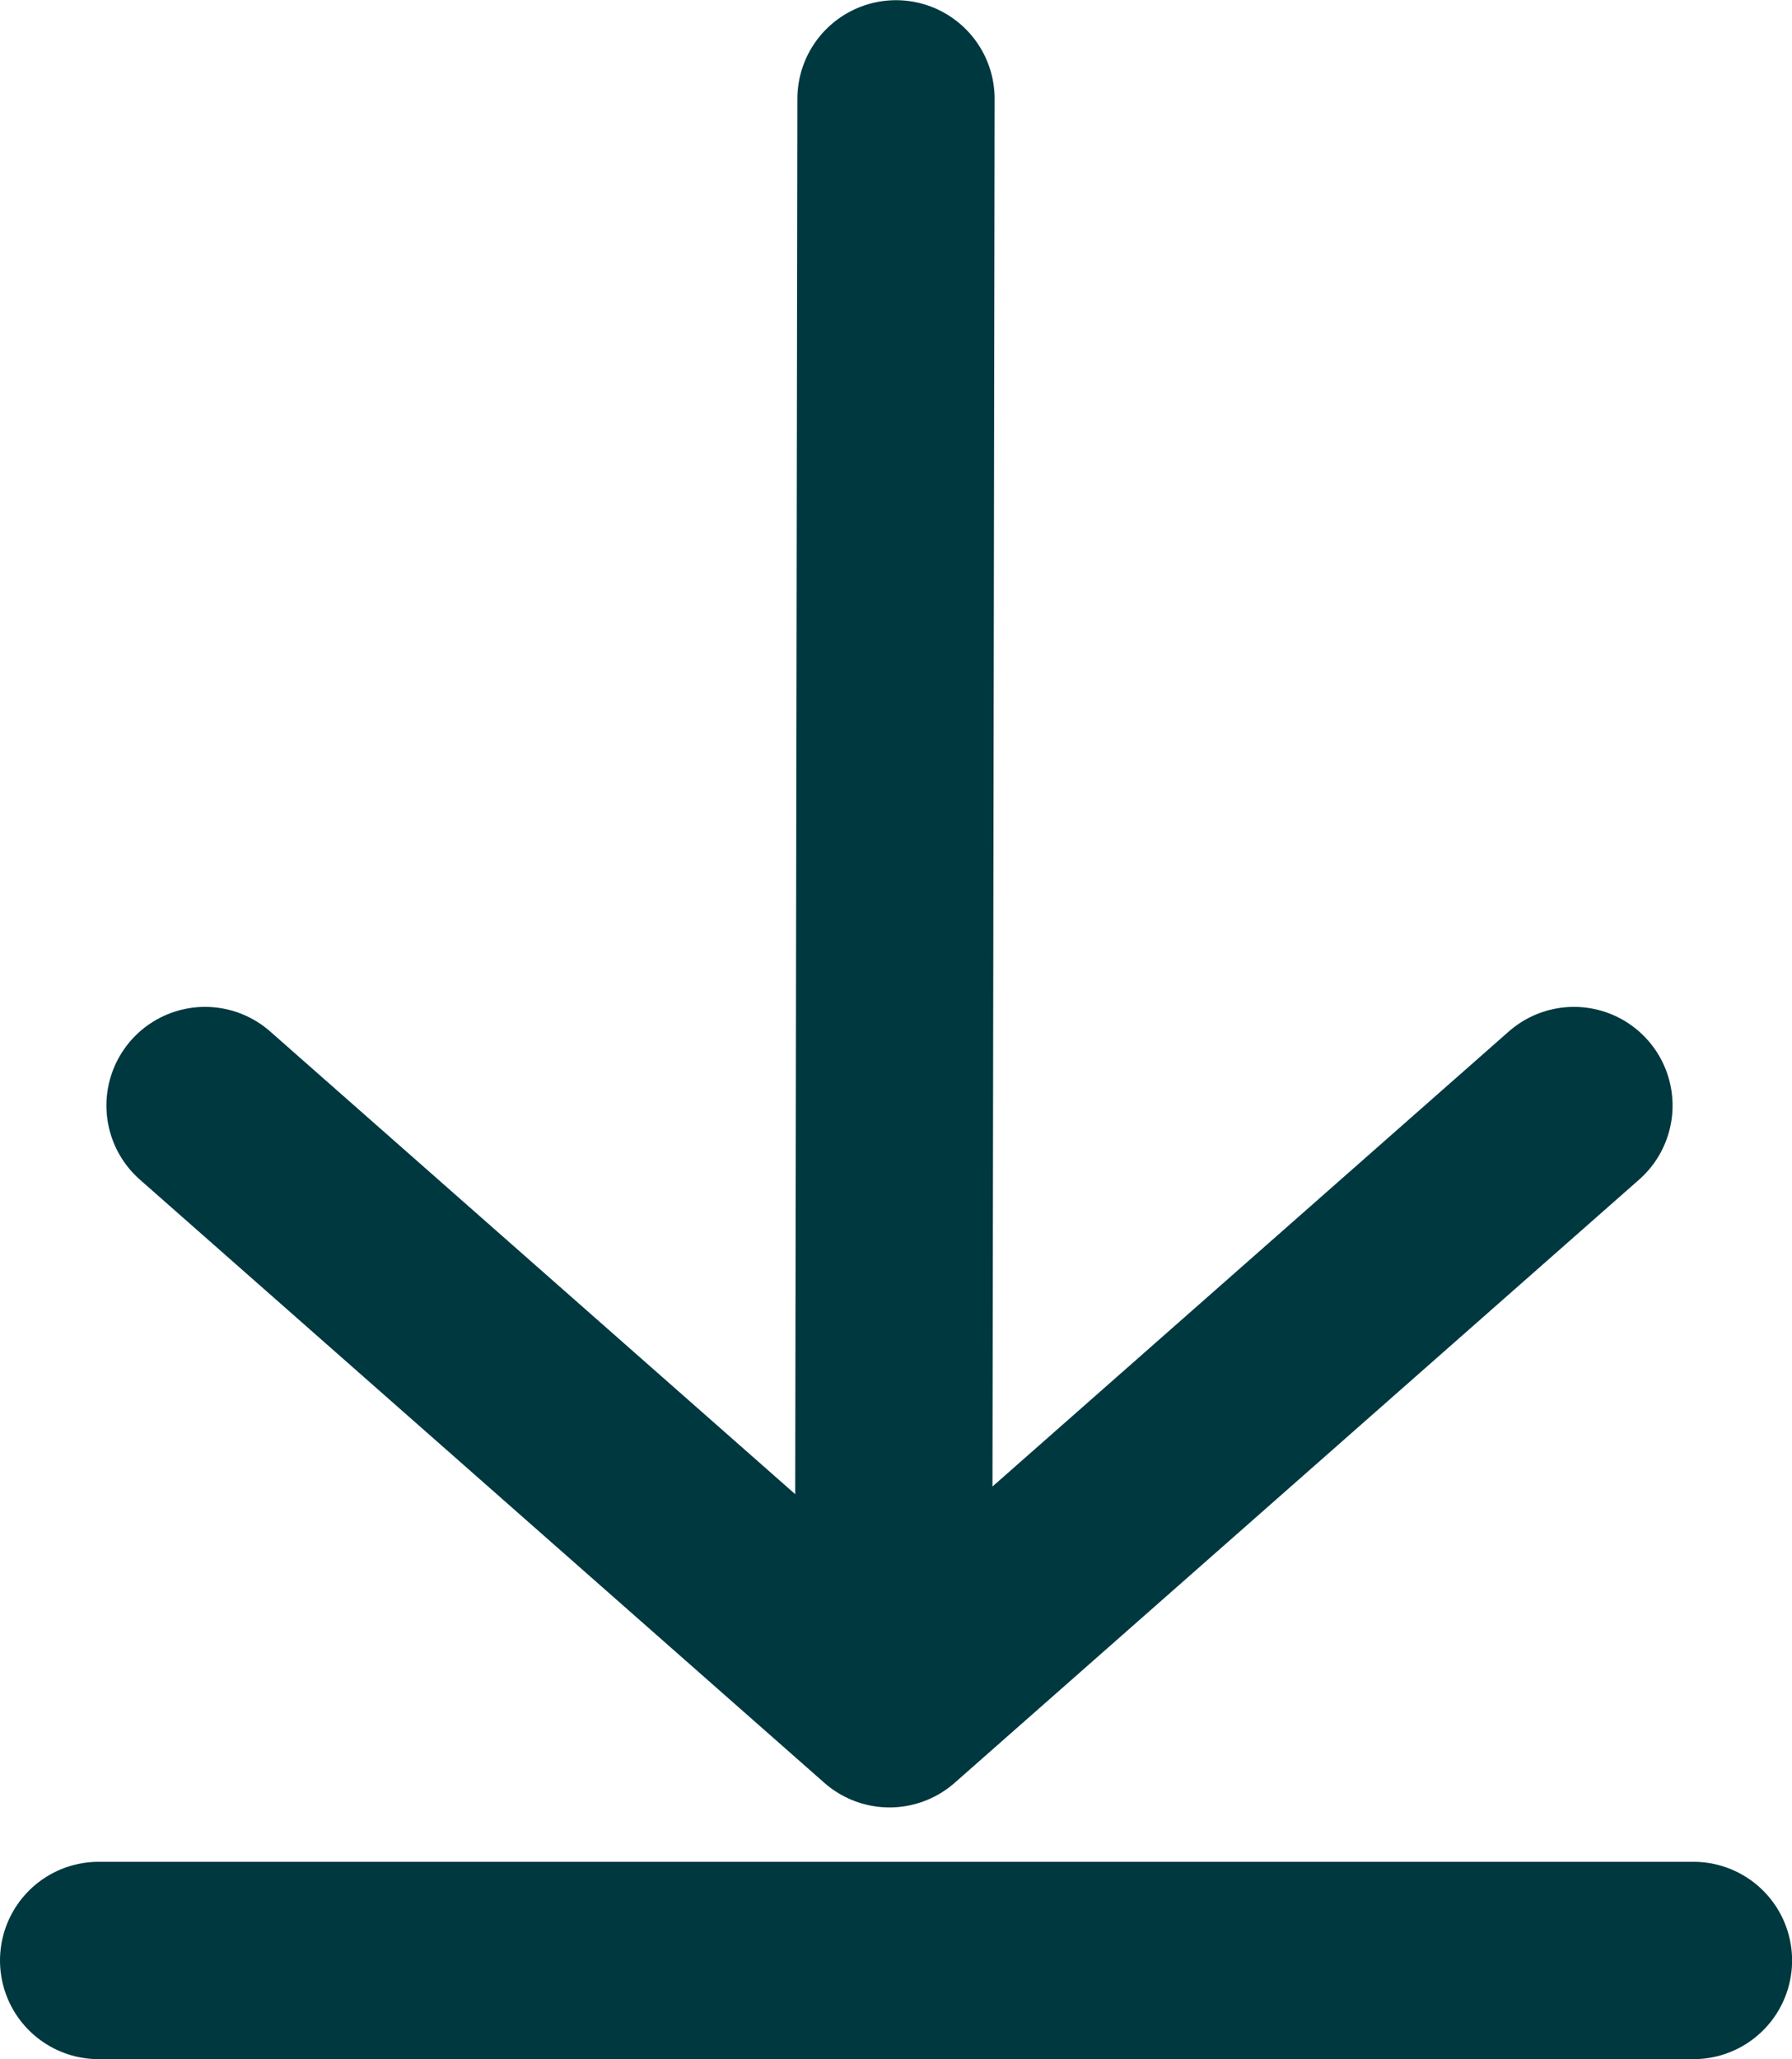 <svg xmlns="http://www.w3.org/2000/svg" width="18.17" height="20.867" viewBox="0 0 18.17 20.867">
  <g id="grfx-download-arrow-large" transform="translate(1 1.002)">
    <g id="arrow" transform="translate(1.082)">
      <line id="line" x2="16.171" transform="translate(-1.082 18.866)" fill="none" stroke="#003840" stroke-linecap="round" stroke-width="2"/>
      <path id="Path_472" data-name="Path 472" d="M750.3,6415.088l6.94,6.113,6.94-6.113" transform="translate(-750.303 -6404.886)" fill="none" stroke="#003840" stroke-linecap="round" stroke-linejoin="round" stroke-width="2"/>
      <line id="Line_12894" data-name="Line 12894" y1="14.823" x2="0.023" transform="translate(6.98)" fill="none" stroke="#003840" stroke-linecap="round" stroke-width="2"/>
    </g>
  </g>
</svg>
